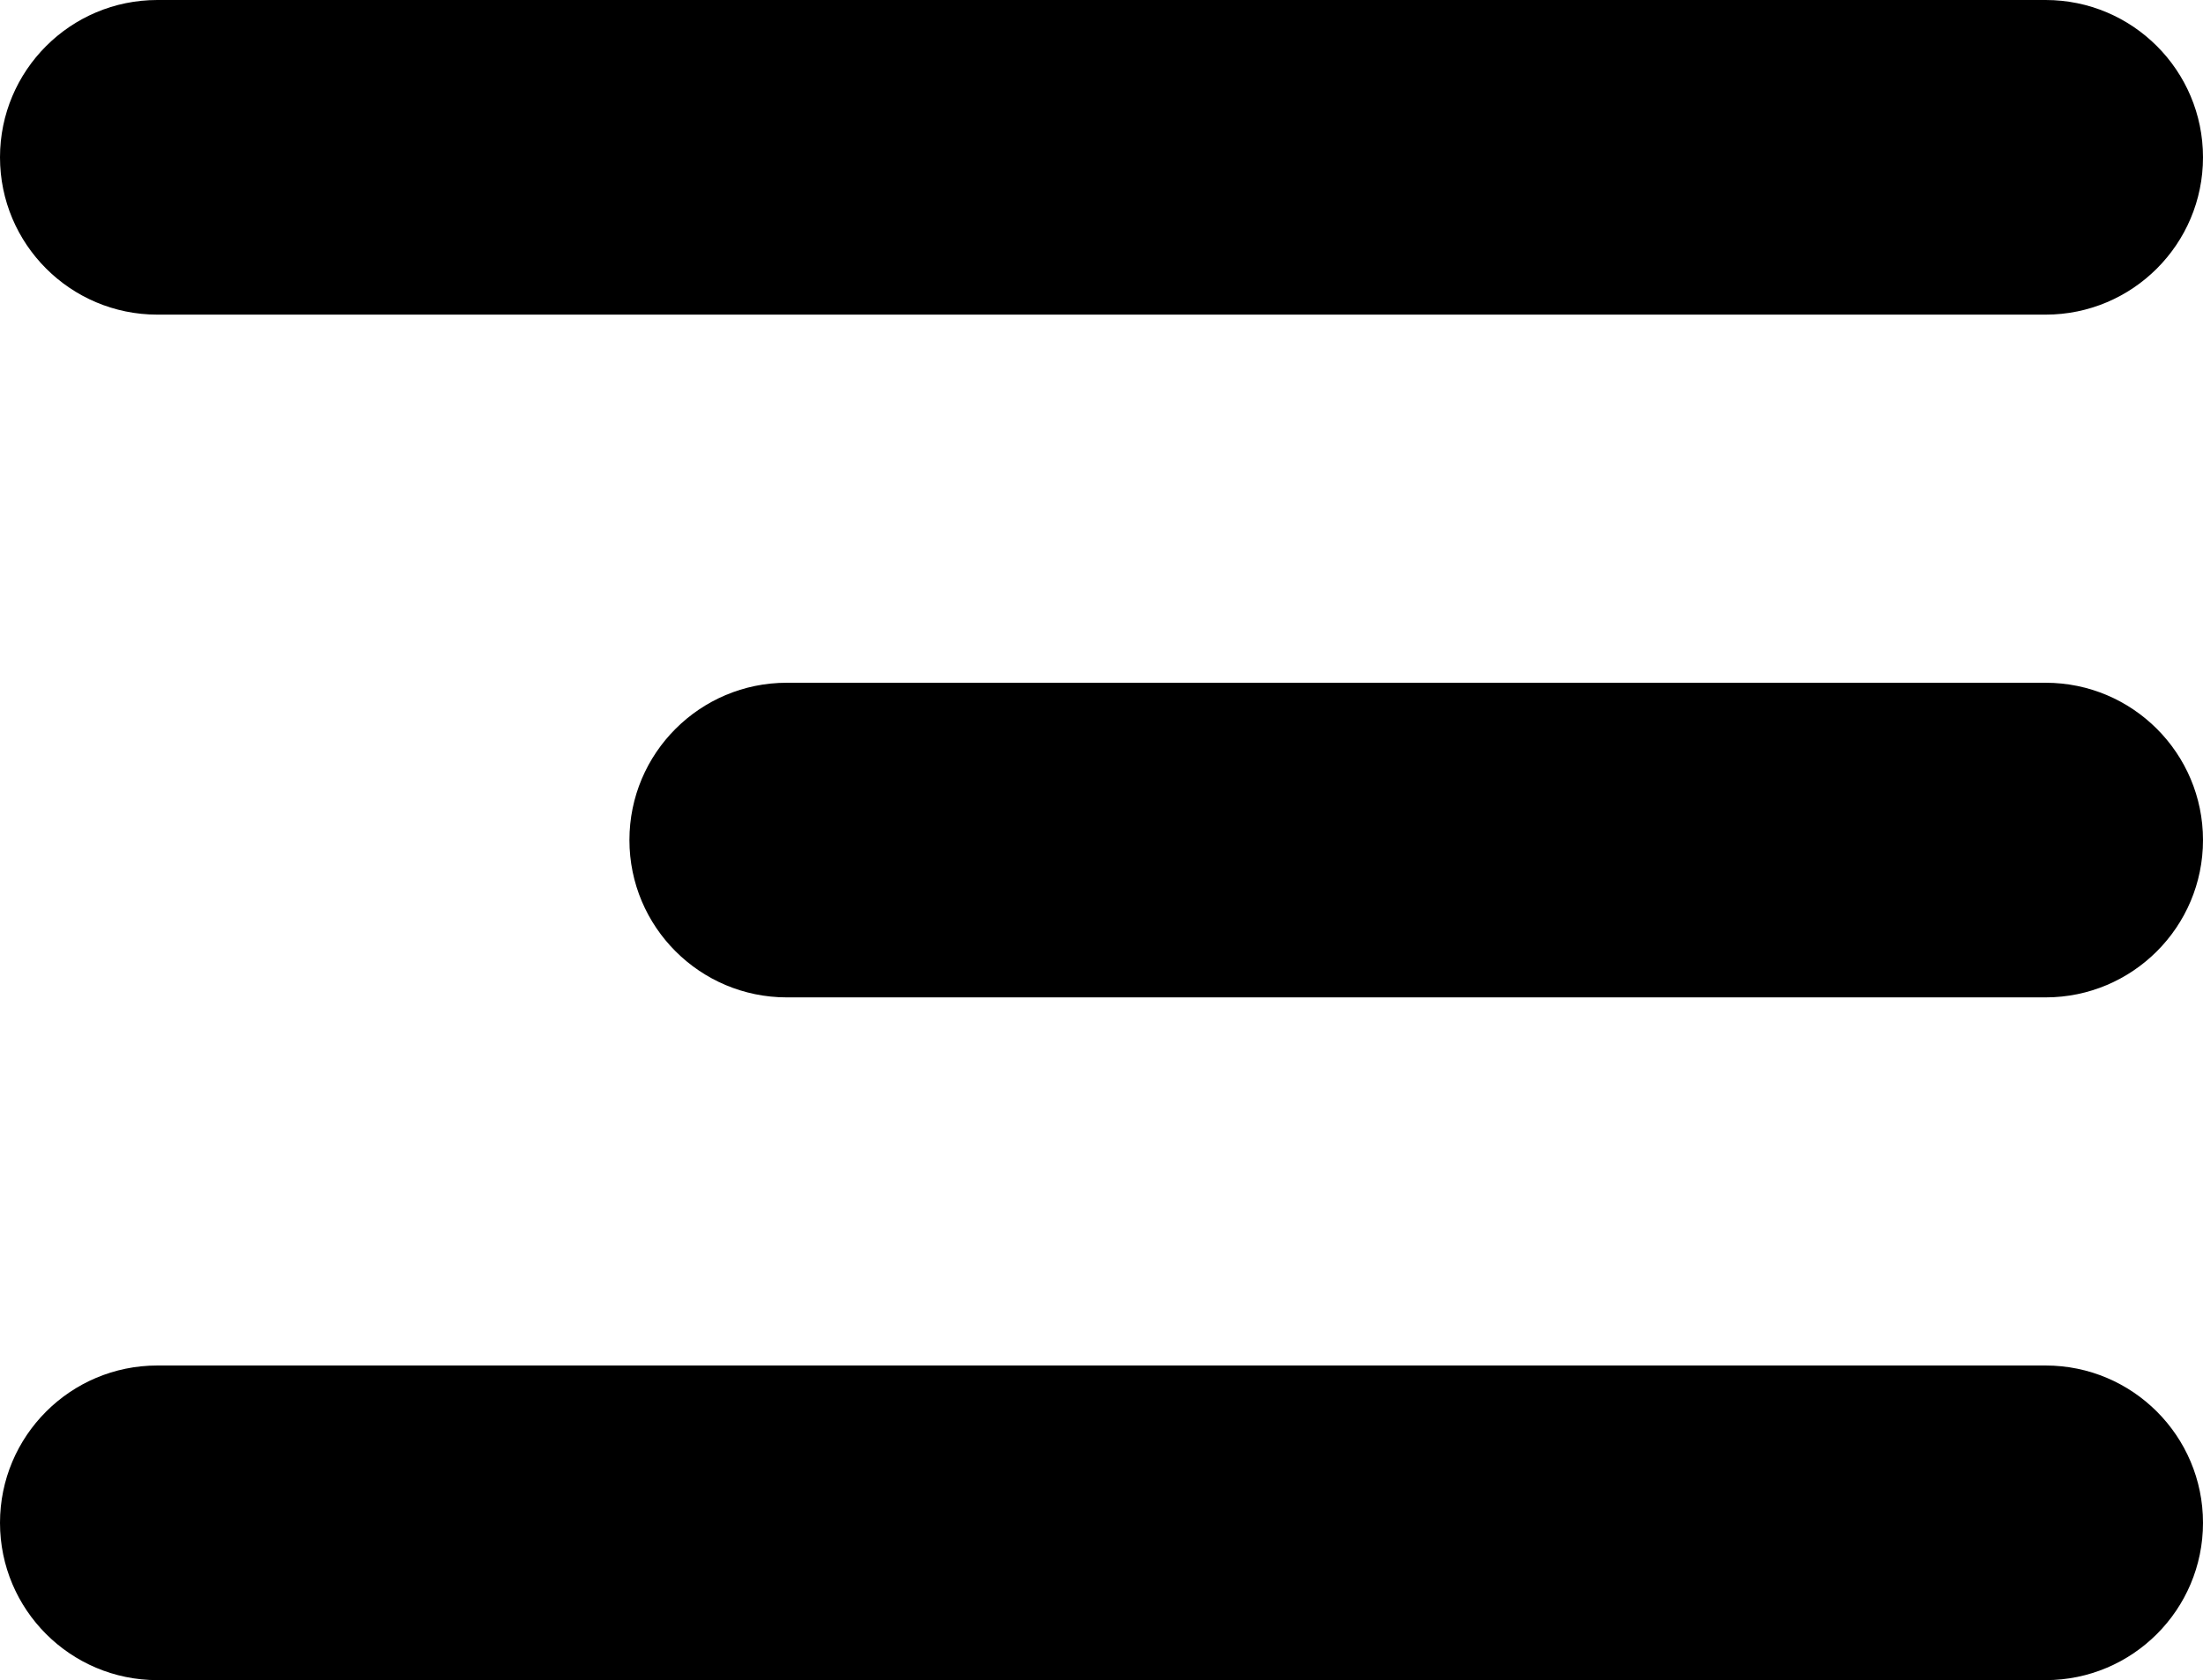 <?xml version="1.0" encoding="UTF-8"?>
<svg id="uuid-ff616f07-3409-4c57-aac7-010912380d61" data-name="Layer 2" xmlns="http://www.w3.org/2000/svg" viewBox="0 0 70 53.4">
  <g id="uuid-2f1d5b8d-d075-471c-9126-eaaeeb0181d2" data-name="Ñëîé 1">
    <g>
      <path d="M65,10H5C2.24,10,0,7.76,0,5h0C0,2.24,2.24,0,5,0h60c2.76,0,5,2.24,5,5h0c0,2.76-2.24,5-5,5Z" fill="#000" stroke-width="0"/>
      <path d="M65,31.7H25c-2.76,0-5-2.24-5-5h0c0-2.76,2.24-5,5-5h40c2.76,0,5,2.24,5,5h0c0,2.76-2.24,5-5,5Z" fill="#000" stroke-width="0"/>
      <path d="M65,53.4H5c-2.76,0-5-2.24-5-5h0c0-2.76,2.24-5,5-5h60c2.76,0,5,2.24,5,5h0c0,2.76-2.24,5-5,5Z" fill="#000" stroke-width="0"/>
    </g>
  </g>
</svg>